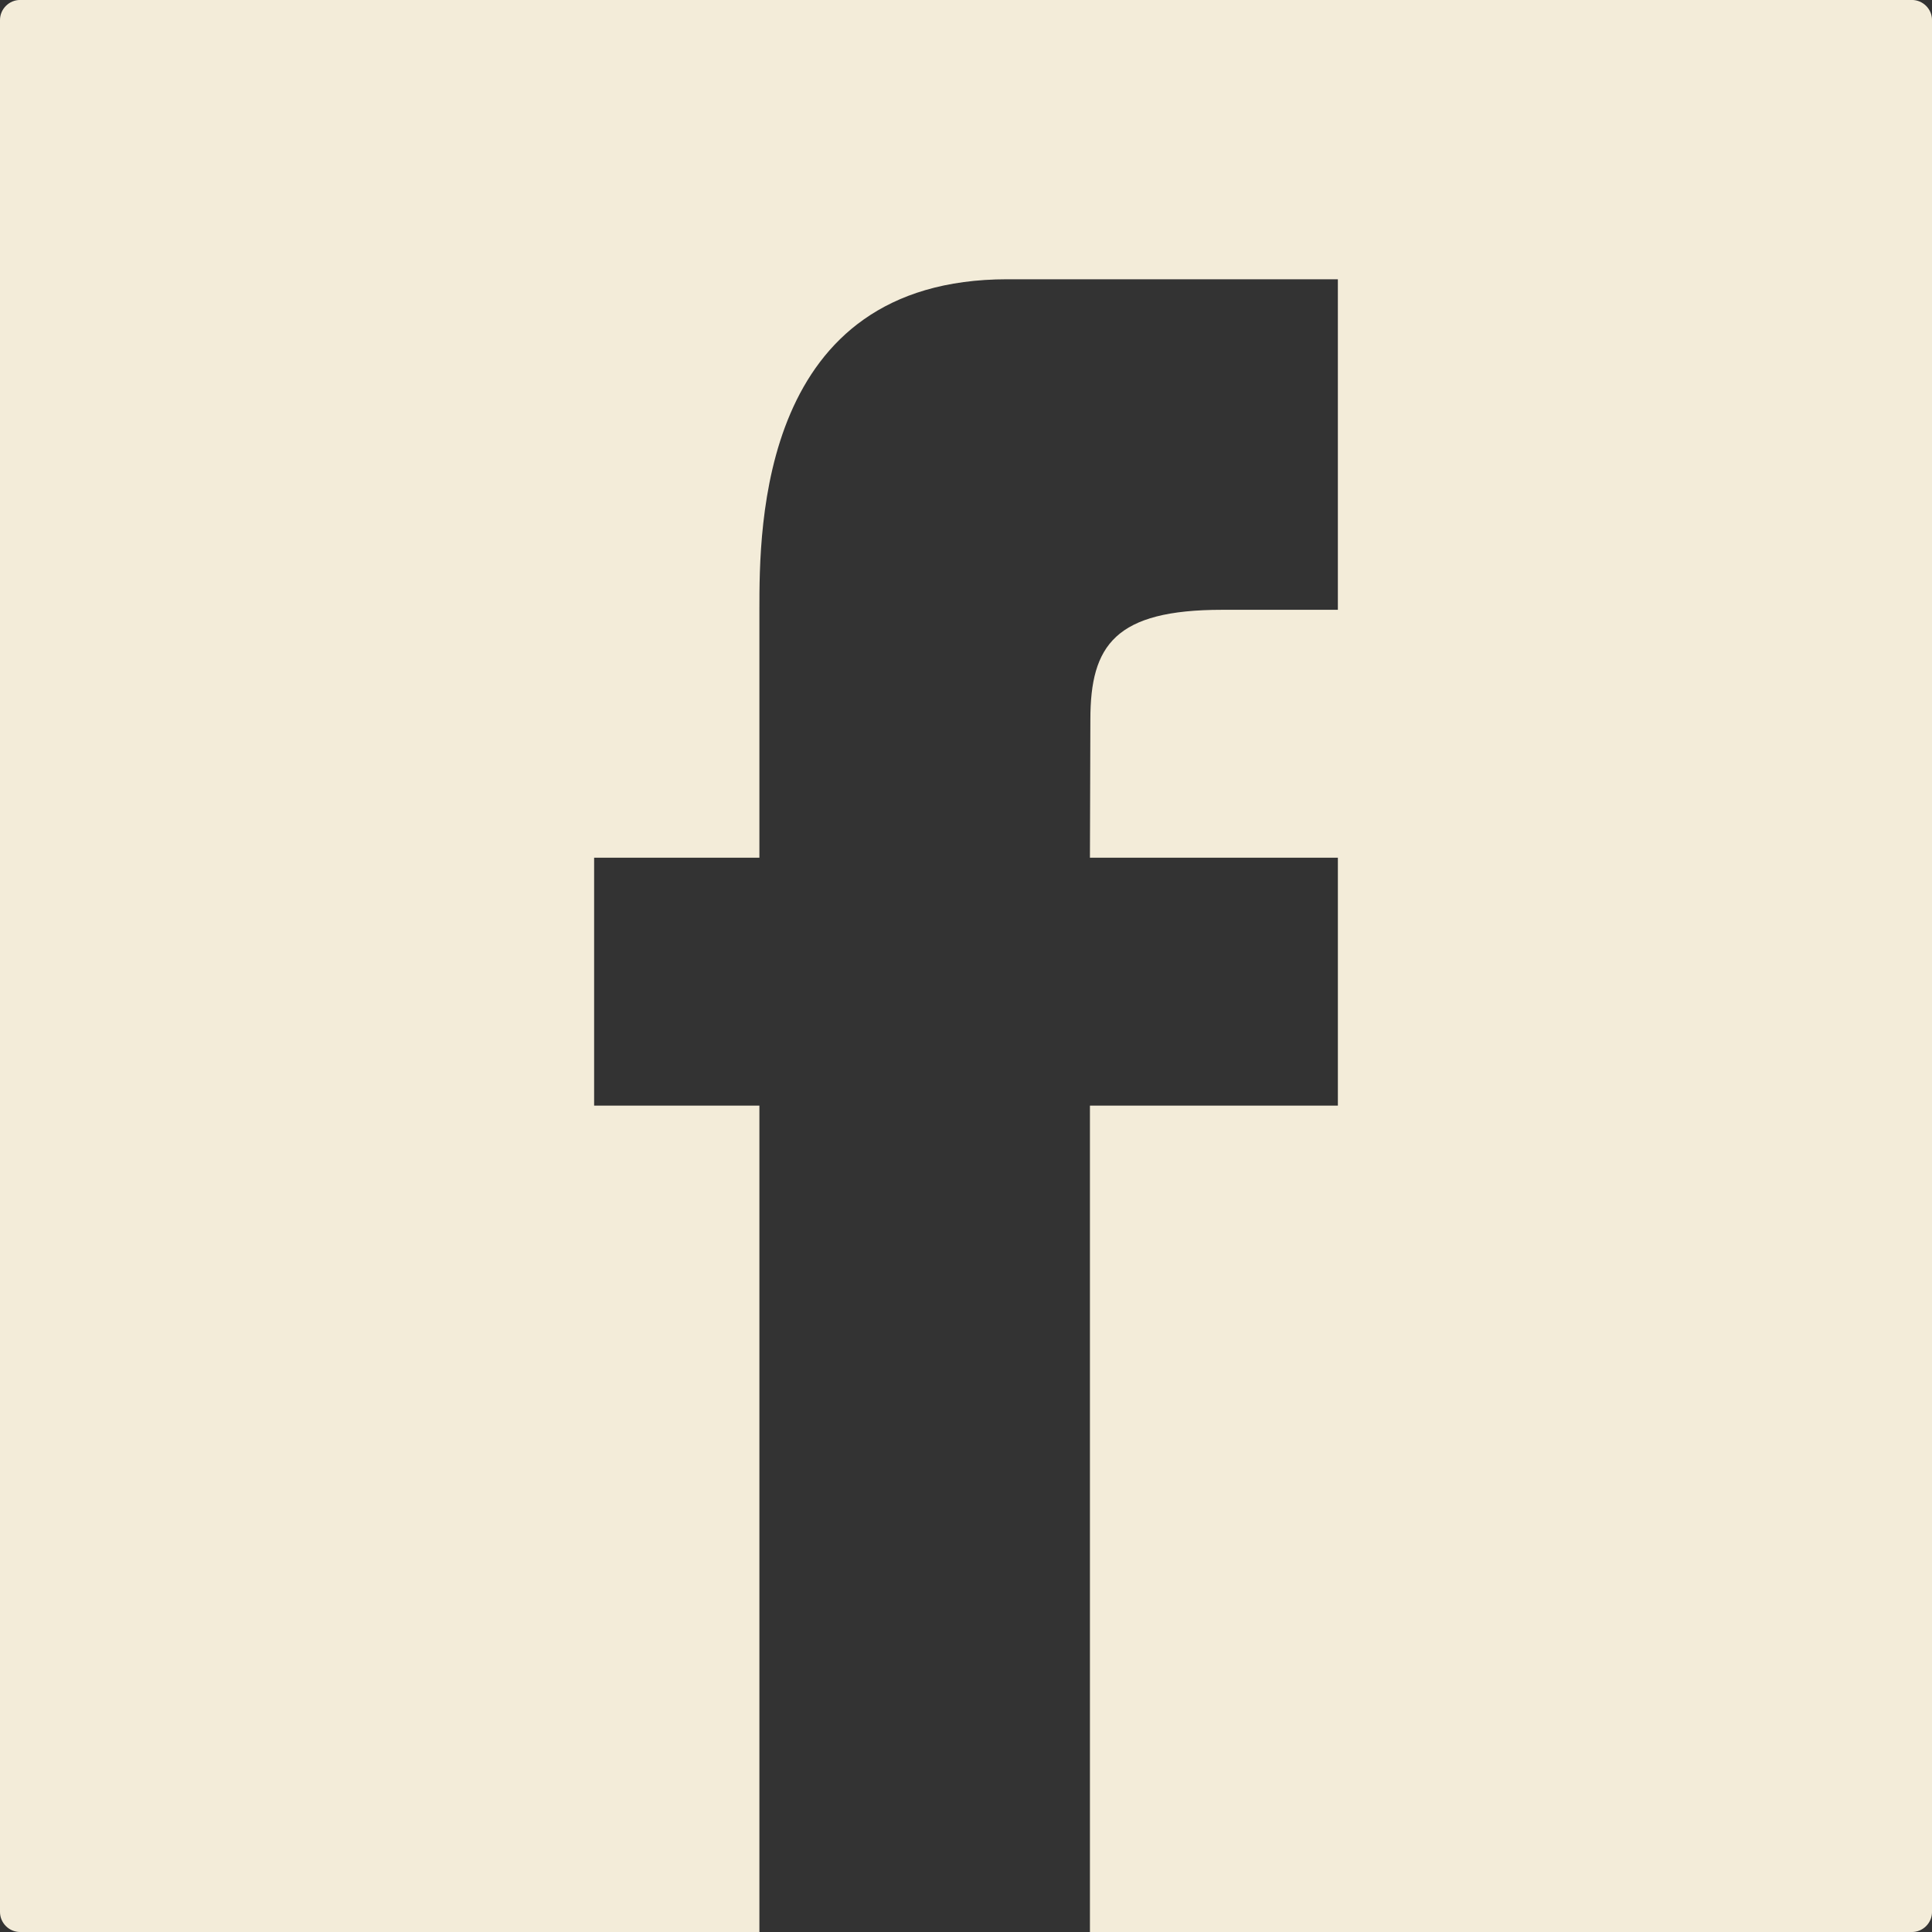 <?xml version="1.0" encoding="utf-8"?>
<!-- Generator: Adobe Illustrator 16.0.4, SVG Export Plug-In . SVG Version: 6.00 Build 0)  -->
<!DOCTYPE svg PUBLIC "-//W3C//DTD SVG 1.1//EN" "http://www.w3.org/Graphics/SVG/1.1/DTD/svg11.dtd">
<svg version="1.1" id="Ebene_1" xmlns="http://www.w3.org/2000/svg" xmlns:xlink="http://www.w3.org/1999/xlink" x="0px" y="0px"
	 width="136.06px" height="136.06px" viewBox="0 0 136.06 136.06" enable-background="new 0 0 136.06 136.06" xml:space="preserve">
<rect x="0" y="0" width="136.06" height="136.06" fill="#333333" stroke="none"/>
<path fill="#F3ECD9" d="M134.644-0.002H1.417c-0.78,0-1.417,0.638-1.417,1.417v133.229c0,0.779,0.638,1.417,1.417,1.417h133.227
	c0.779,0,1.417-0.638,1.417-1.417V1.416C136.061,0.636,135.423-0.002,134.644-0.002z M94.219,42.945h-8.145
	c-7.529,0-9.285,2.483-9.285,7.724l-0.031,9.734h17.461v17.461H76.758v58.196H53.48V77.864H41.841V60.403H53.48
	c0,0,0-11.638,0-17.458c0-5.819,0-23.278,17.459-23.278s23.279,0,23.279,0V42.945z"/>
</svg>
